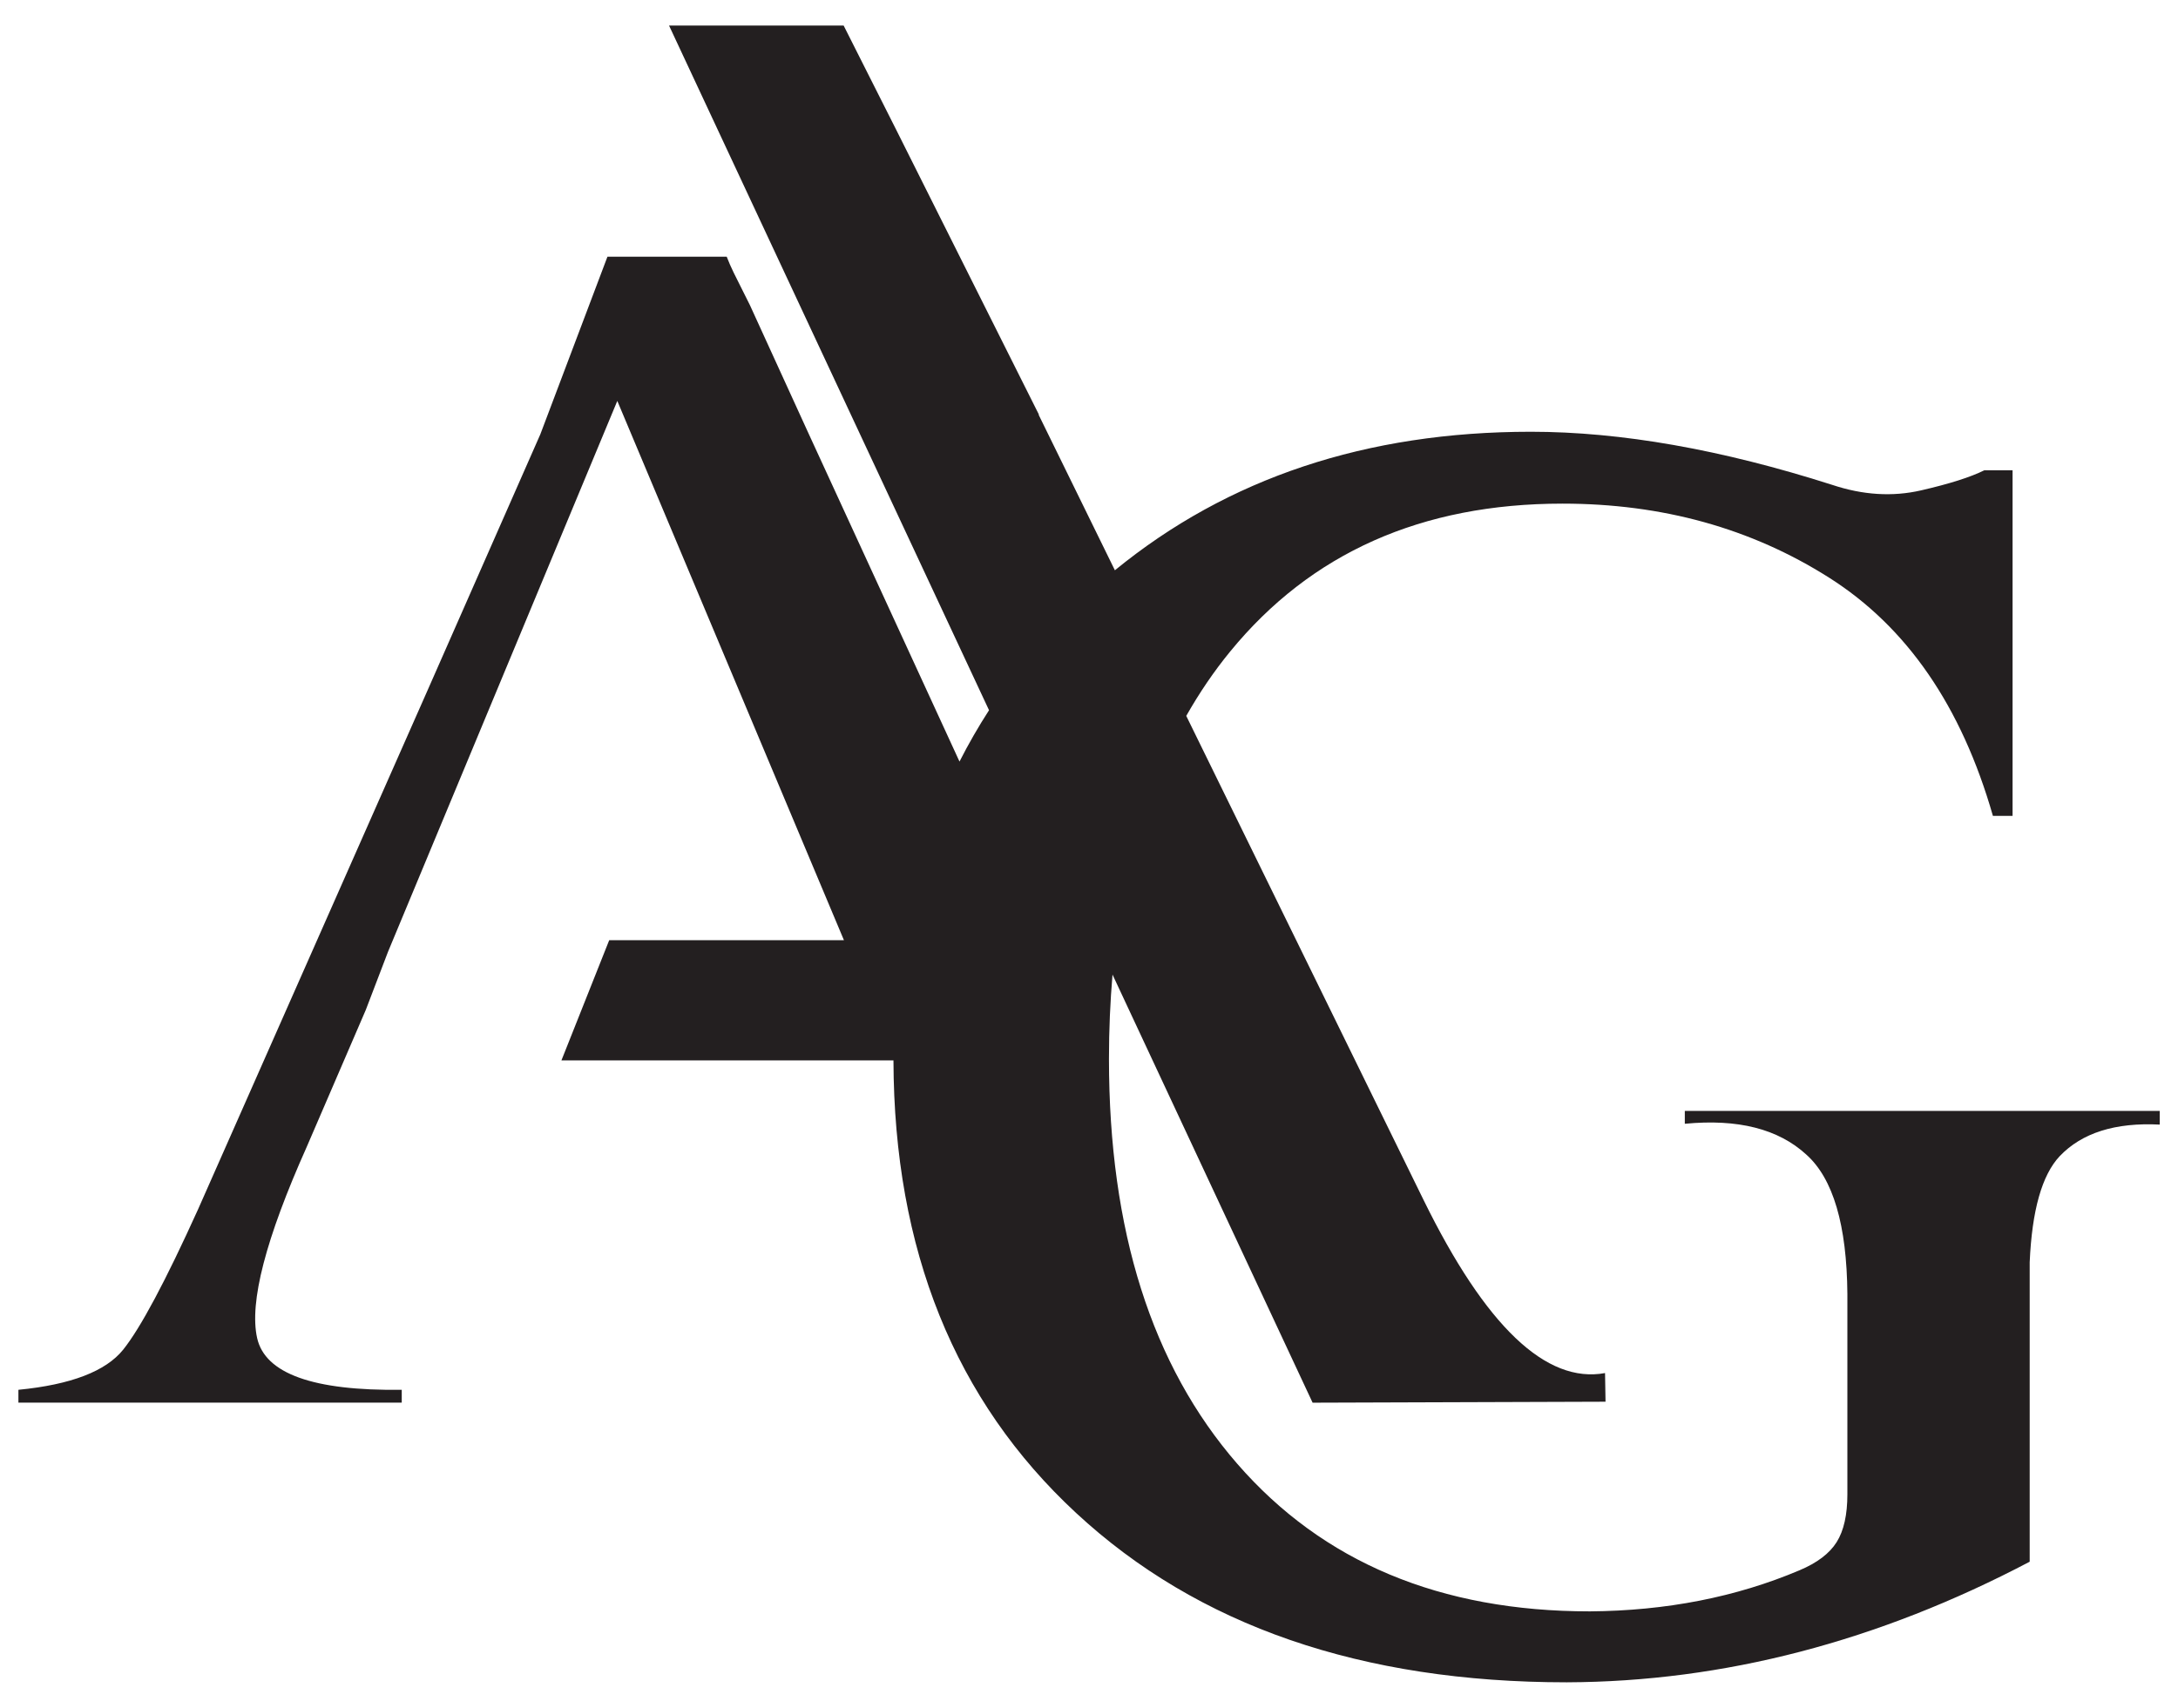 <?xml version="1.0" encoding="UTF-8"?>
<svg id="Layer_1" data-name="Layer 1" xmlns="http://www.w3.org/2000/svg" viewBox="0 0 624.71 490">
  <defs>
    <style>
      .cls-1 {
        fill: #231f20;
        stroke-width: 0px;
      }
    </style>
  </defs>
  <path class="cls-1" d="m483.25,318.73v3.68c15.21-1.47,26.83,1.47,34.85,8.84,7.69,6.87,11.62,20.21,11.78,40v57.43c0,5.89-1.02,10.47-3.07,13.74-2.05,3.27-5.61,5.97-10.68,8.1-18.16,7.69-38.21,11.62-60.13,11.78-42.87,0-76.57-14.11-101.11-42.33-24.54-28.22-36.81-66.96-36.81-116.21,0-8.36.36-16.4,1.02-24.15l57.39,122.82,84.02-.28-.14-8.22c-16.91,3.11-34.25-13.42-52.01-49.57l-68.11-138.97c3.73-6.57,7.9-12.74,12.57-18.44,23.15-28.3,54.93-42.46,95.35-42.46,28.63,0,54.12,7.08,76.45,21.23,22.33,14.15,38,36.93,47,68.35h5.64v-99.15h-8.1c-3.93,1.96-9.98,3.89-18.16,5.77-8.18,1.88-16.69,1.35-25.52-1.6-31.74-10.14-60.54-15.22-86.39-15.22-47.18,0-86.94,13.27-119.31,39.74l-21.88-44.64h.1s-4.53-9.04-4.53-9.04l-36.45-72.77-15.04-29.83h-50.08s91.78,196.43,91.78,196.43c-3.08,4.77-5.9,9.68-8.47,14.73l-43.18-93.88-16.93-37.06-4.66-9.33c-.79-1.61-1.43-3.11-2-4.57h-34.21l-19.25,50.95-32.64,74.12-65.53,148.23c-9.33,20.61-16.49,34.03-21.47,40.25-4.99,6.22-15.01,10.06-30.06,11.53v3.68h109.95v-3.68c-25.36.33-39.19-4.62-41.48-14.85-2.29-10.22,2.45-28.51,14.23-54.85l16.93-39.27,6.38-16.69,65.77-158.05,65,154.71h-67.32l-13.71,34.5h95.24c.16,54.3,17.6,97.58,52.38,129.83,34.93,32.39,81.85,48.59,140.75,48.59,44.99-.17,89.25-11.7,132.77-34.6v-85.9c.65-14.89,3.52-25.03,8.59-30.43,6.38-6.71,15.95-9.73,28.71-9.08v-3.93h-136.21Z"/>
</svg>